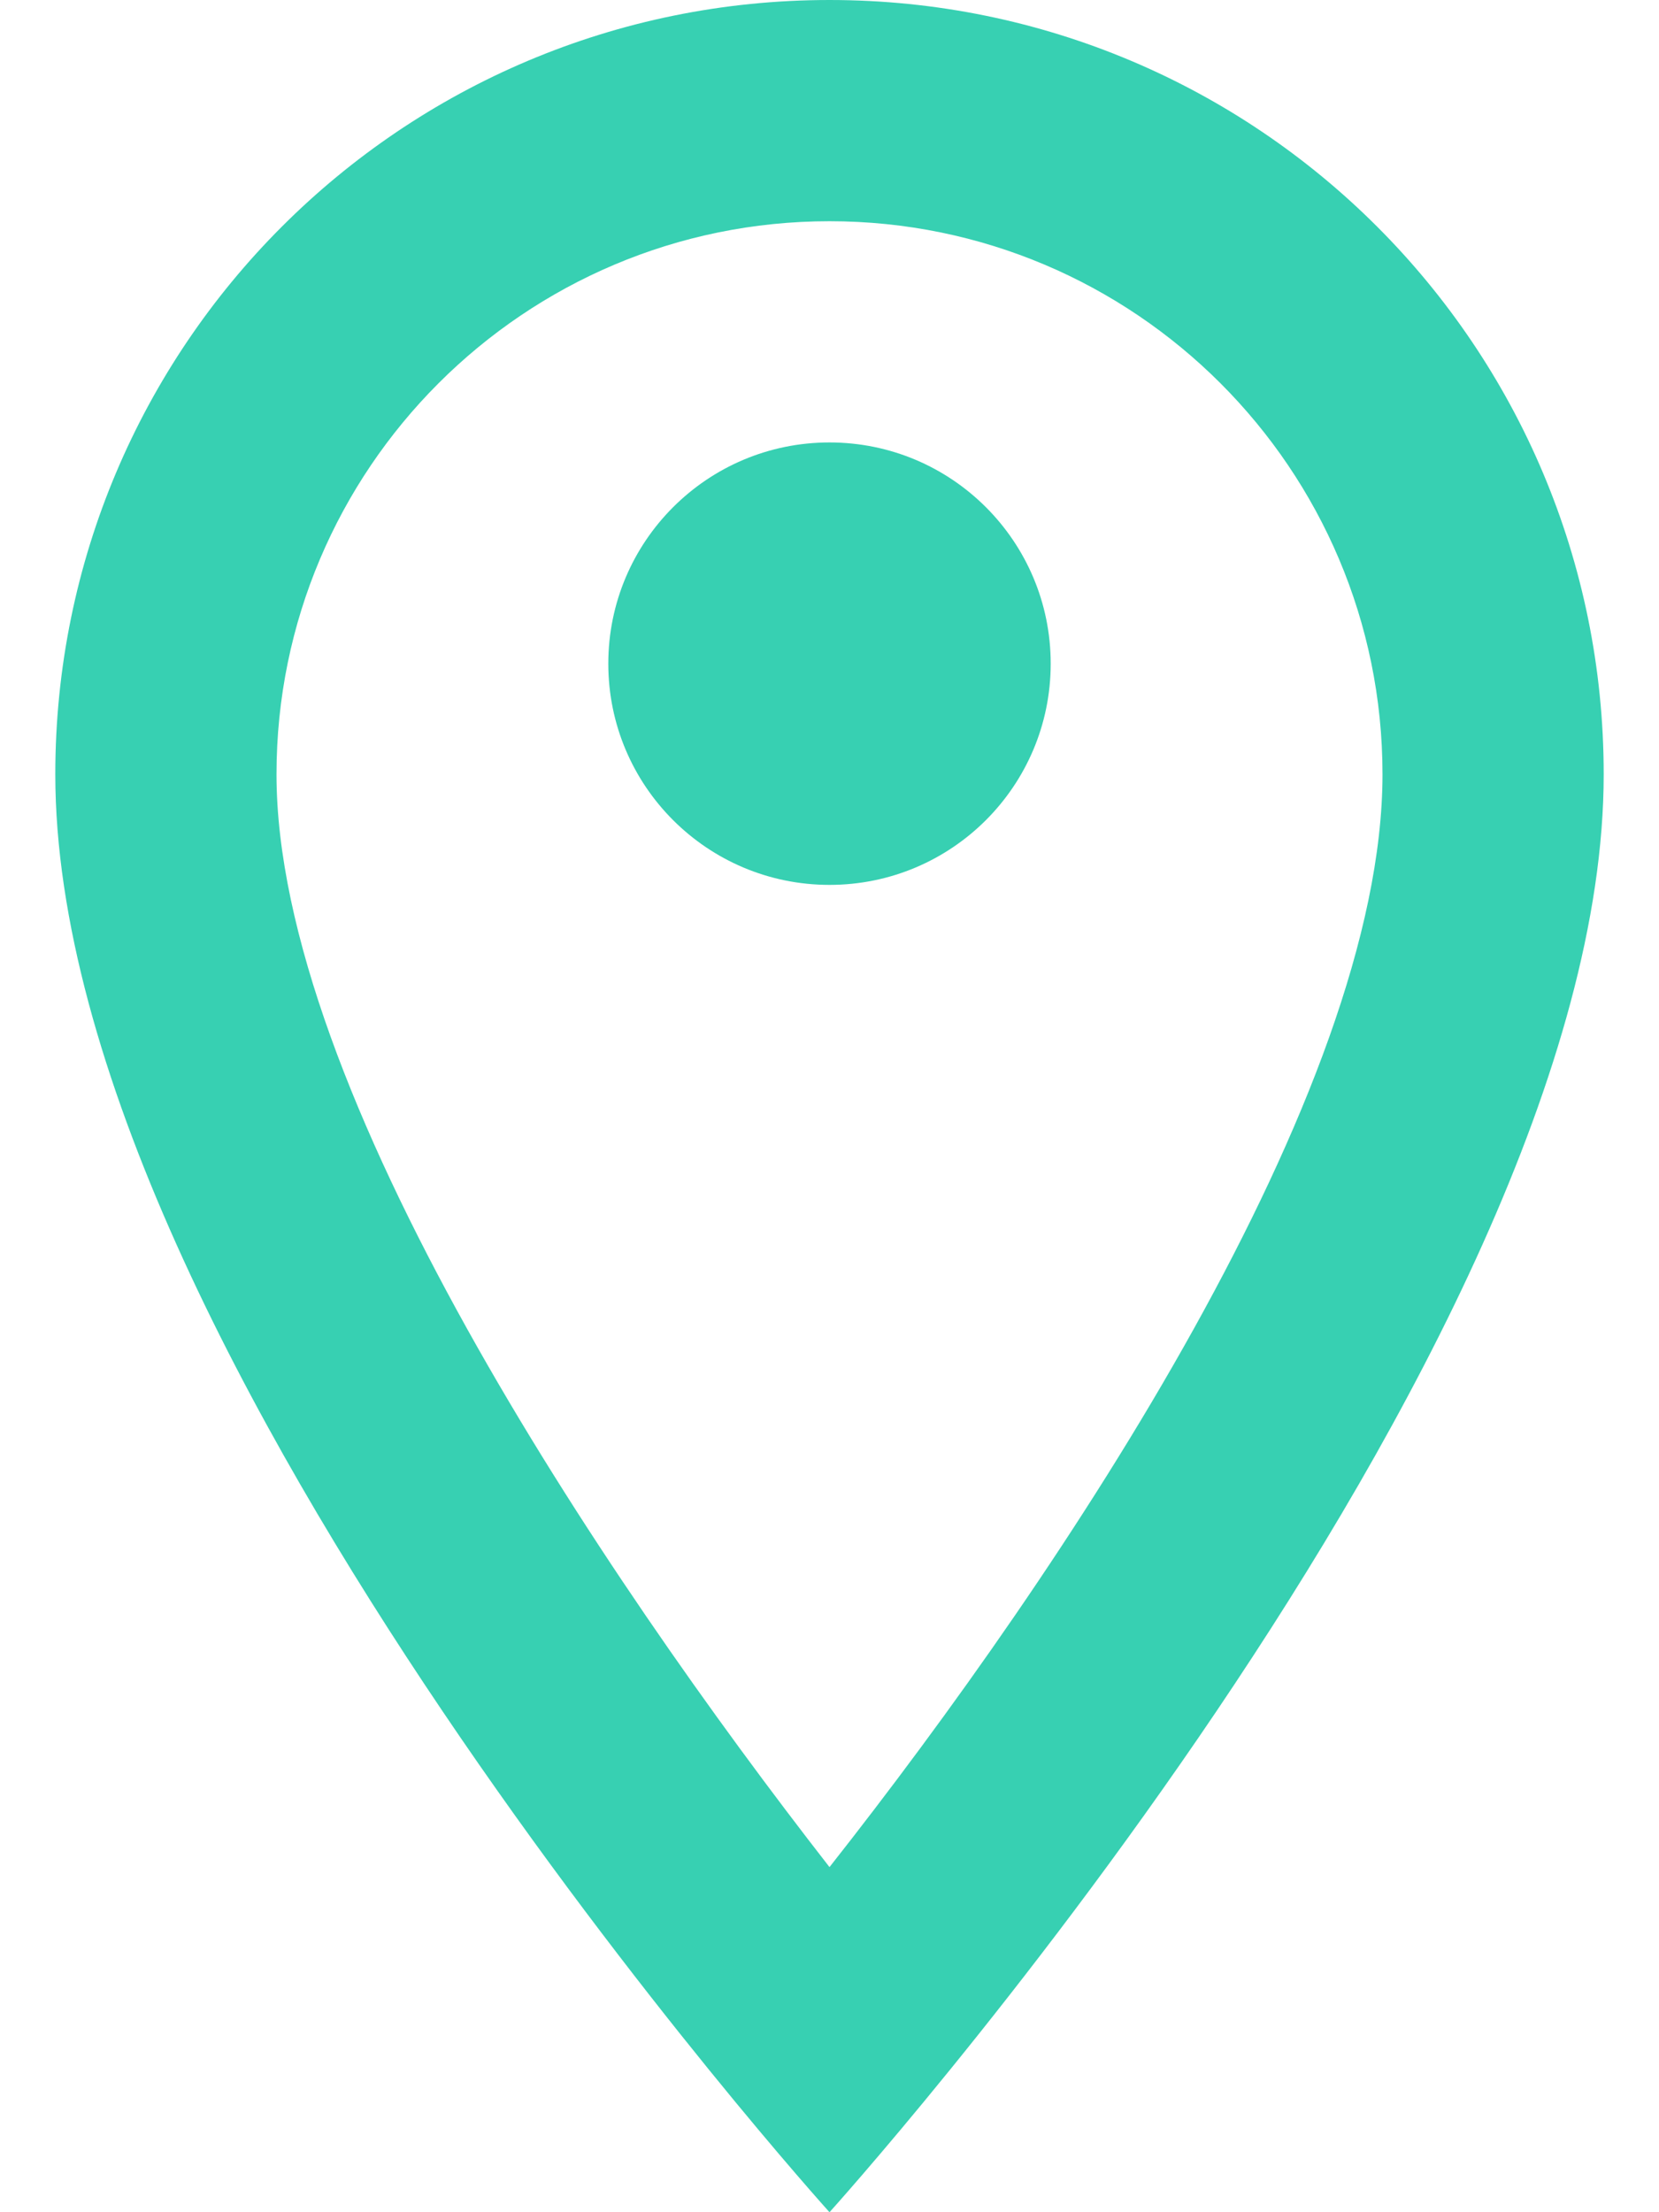 <svg width="15" height="20" viewBox="0 0 15 20" fill="none" xmlns="http://www.w3.org/2000/svg">
<g clip-path="url(#clip0_10_107)">
<g clip-path="url(#clip1_10_107)">
<g clip-path="url(#clip2_10_107)">
<path d="M7.5 0C3.63 0 0.5 3.13 0.5 7C0.5 12.25 7.5 20 7.5 20C7.5 20 14.5 12.25 14.5 7C14.5 3.13 11.37 0 7.5 0ZM2.5 7C2.5 4.24 4.74 2 7.5 2C10.26 2 12.5 4.24 12.5 7C12.5 9.88 9.62 14.19 7.5 16.88C5.42 14.21 2.5 9.85 2.5 7Z" fill="#37D0B2"/>
<path d="M7.5 8C8.605 8 9.5 7.105 9.5 6C9.5 4.895 8.605 4 7.5 4C6.395 4 5.5 4.895 5.5 6C5.5 7.105 6.395 8 7.5 8Z" fill="#37D0B2"/>
</g>
</g>
</g>
<defs>
<clipPath id="clip0_10_107">
<rect width="15" height="20" fill="white"/>
</clipPath>
<clipPath id="clip1_10_107">
<rect width="15" height="20" fill="white"/>
</clipPath>
<clipPath id="clip2_10_107">
<rect width="15" height="20" fill="white"/>
</clipPath>
</defs>
</svg>
